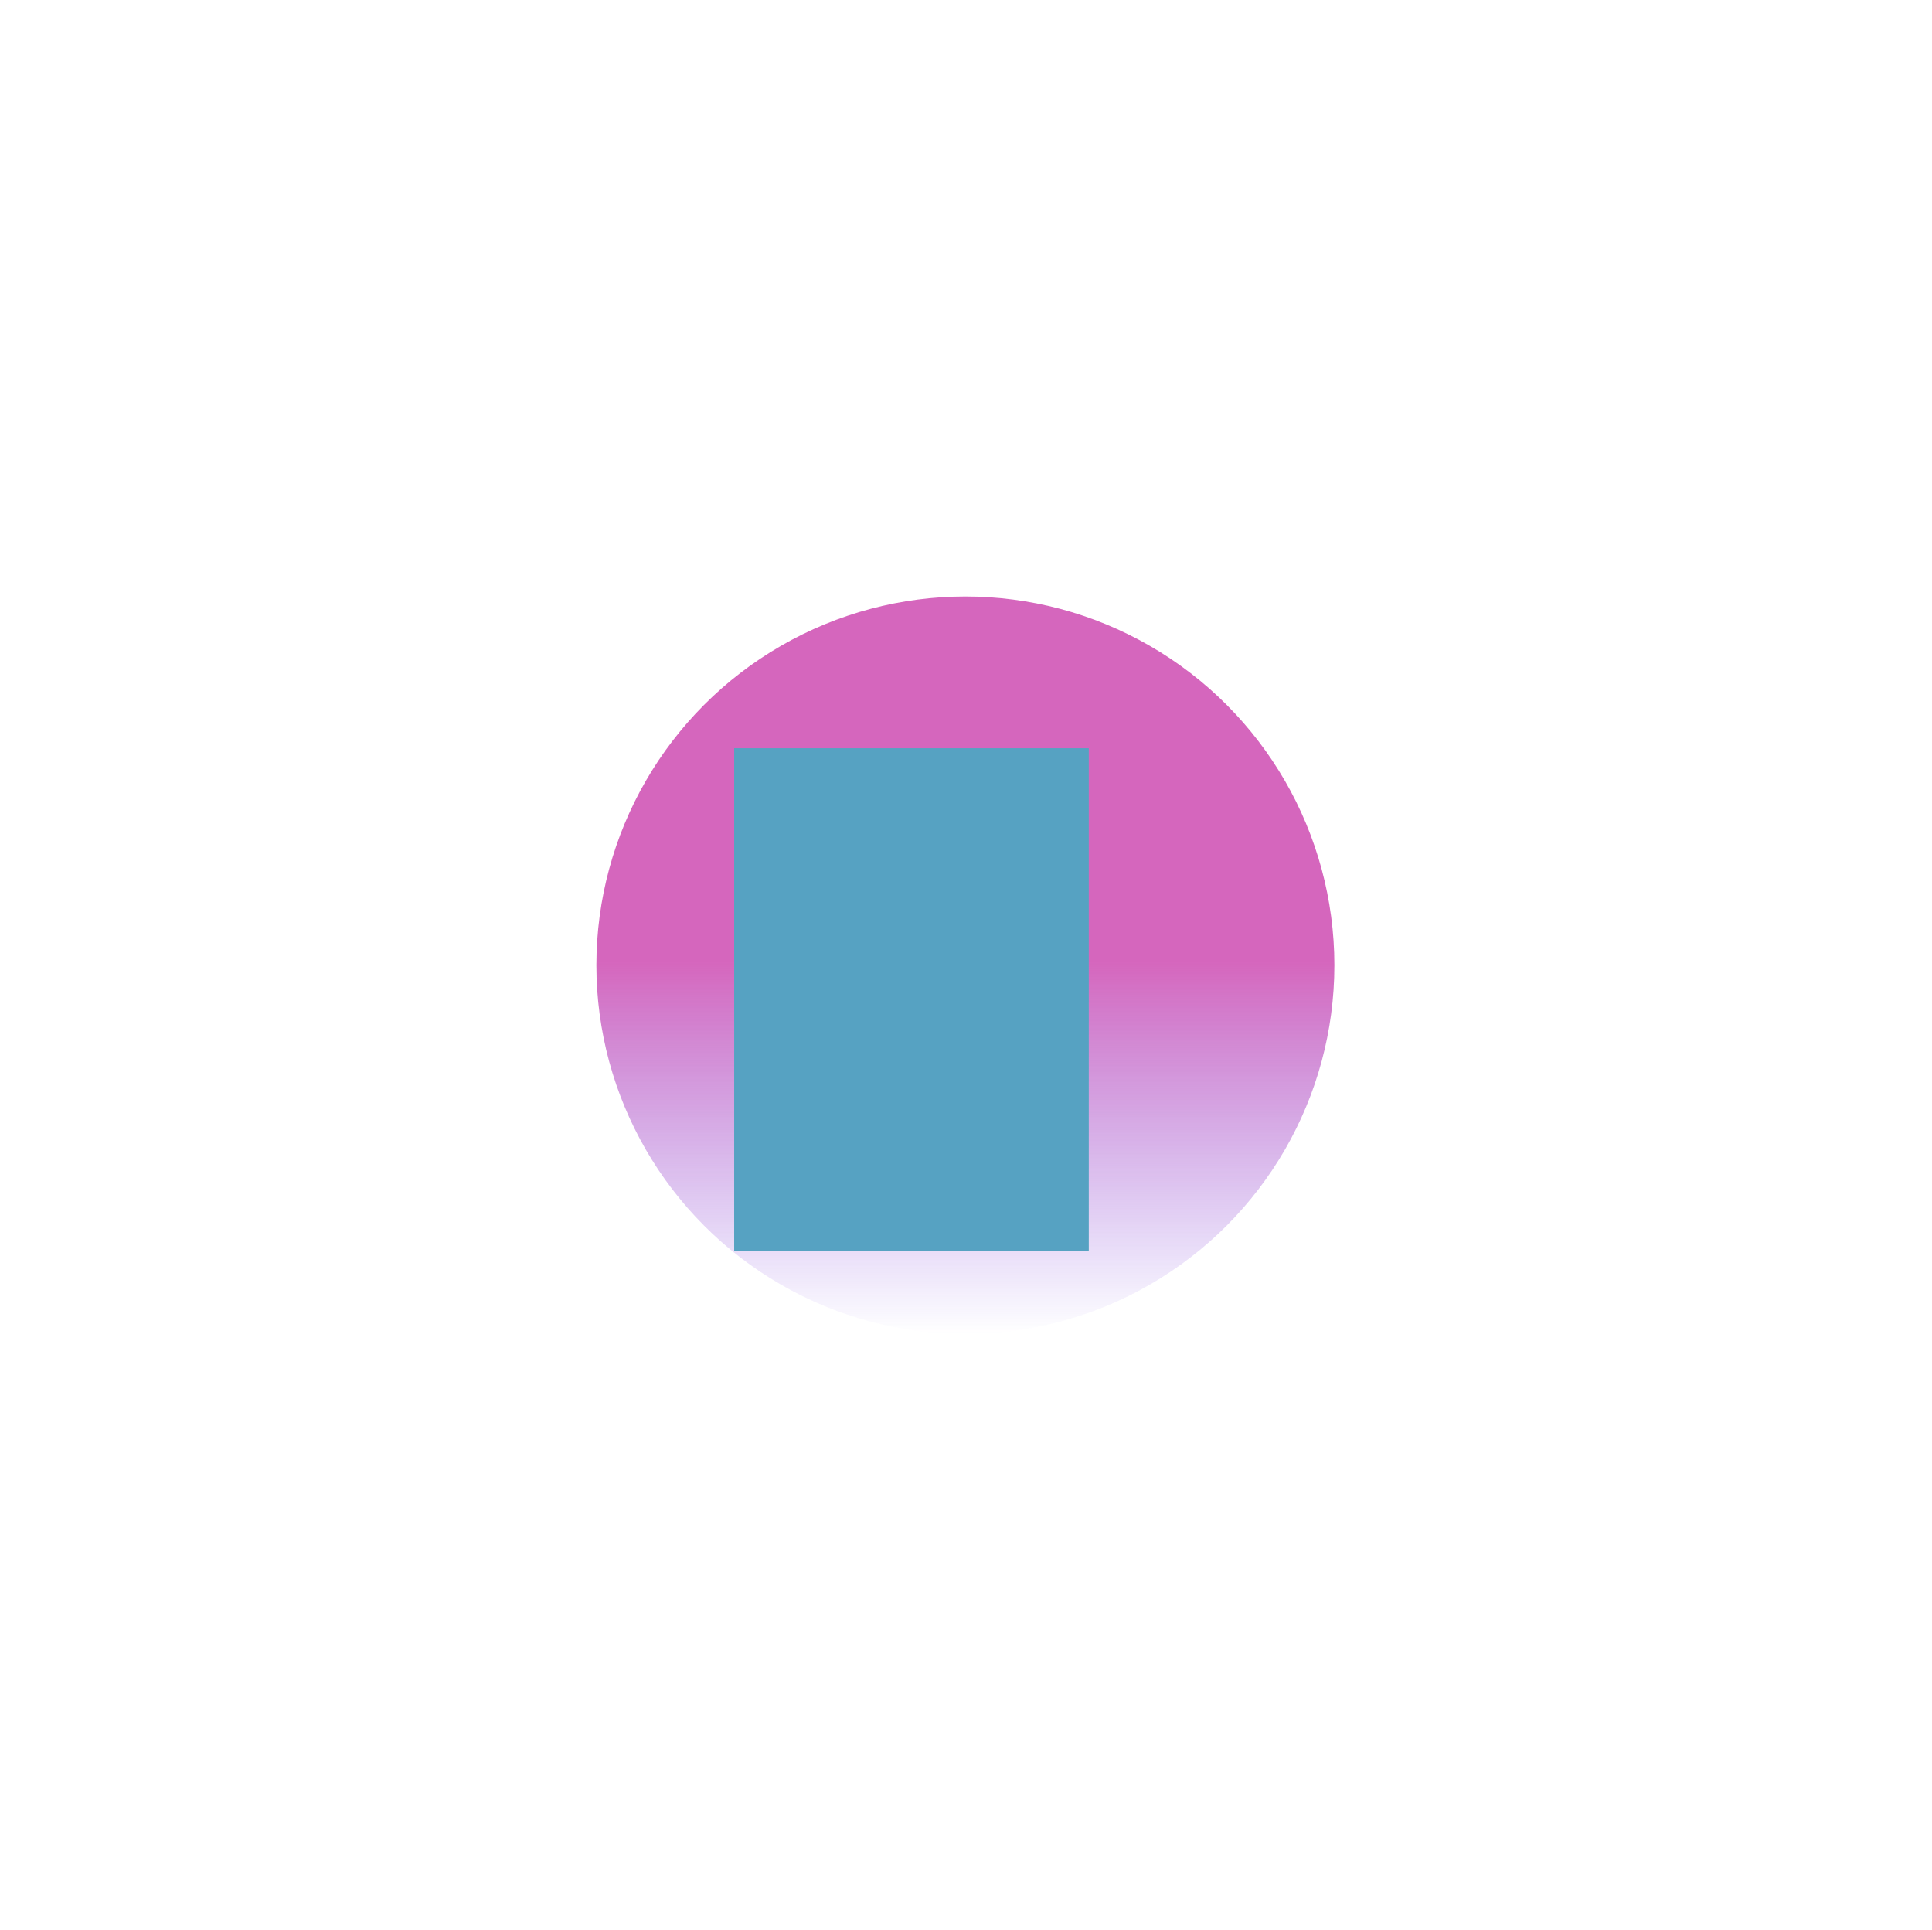 <svg width="852" height="851" viewBox="0 0 852 851" fill="none" xmlns="http://www.w3.org/2000/svg">
<g opacity="0.68">
<g filter="url(#filter0_f_2050_259)">
<ellipse cx="162.727" cy="162.597" rx="162.727" ry="162.597" transform="matrix(-1 0 0 1 588.454 263)" fill="url(#paint0_linear_2050_259)"/>
</g>
<g filter="url(#filter1_f_2050_259)">
<rect width="156.377" height="221.688" transform="matrix(-1 0 0 1 480.142 329.913)" fill="#0877A5"/>
</g>
</g>
<defs>
<filter id="filter0_f_2050_259" x="0.208" y="0.208" width="851.038" height="850.779" filterUnits="userSpaceOnUse" color-interpolation-filters="sRGB">
<feFlood flood-opacity="0" result="BackgroundImageFix"/>
<feBlend mode="normal" in="SourceGraphic" in2="BackgroundImageFix" result="shape"/>
<feGaussianBlur stdDeviation="131.396" result="effect1_foregroundBlur_2050_259"/>
</filter>
<filter id="filter1_f_2050_259" x="60.973" y="67.121" width="681.96" height="747.272" filterUnits="userSpaceOnUse" color-interpolation-filters="sRGB">
<feFlood flood-opacity="0" result="BackgroundImageFix"/>
<feBlend mode="normal" in="SourceGraphic" in2="BackgroundImageFix" result="shape"/>
<feGaussianBlur stdDeviation="131.396" result="effect1_foregroundBlur_2050_259"/>
</filter>
<linearGradient id="paint0_linear_2050_259" x1="162.727" y1="0" x2="162.727" y2="325.195" gradientUnits="userSpaceOnUse">
<stop offset="0.495" stop-color="#C21F9E"/>
<stop offset="1" stop-color="#5B28E1" stop-opacity="0"/>
</linearGradient>
</defs>
</svg>
